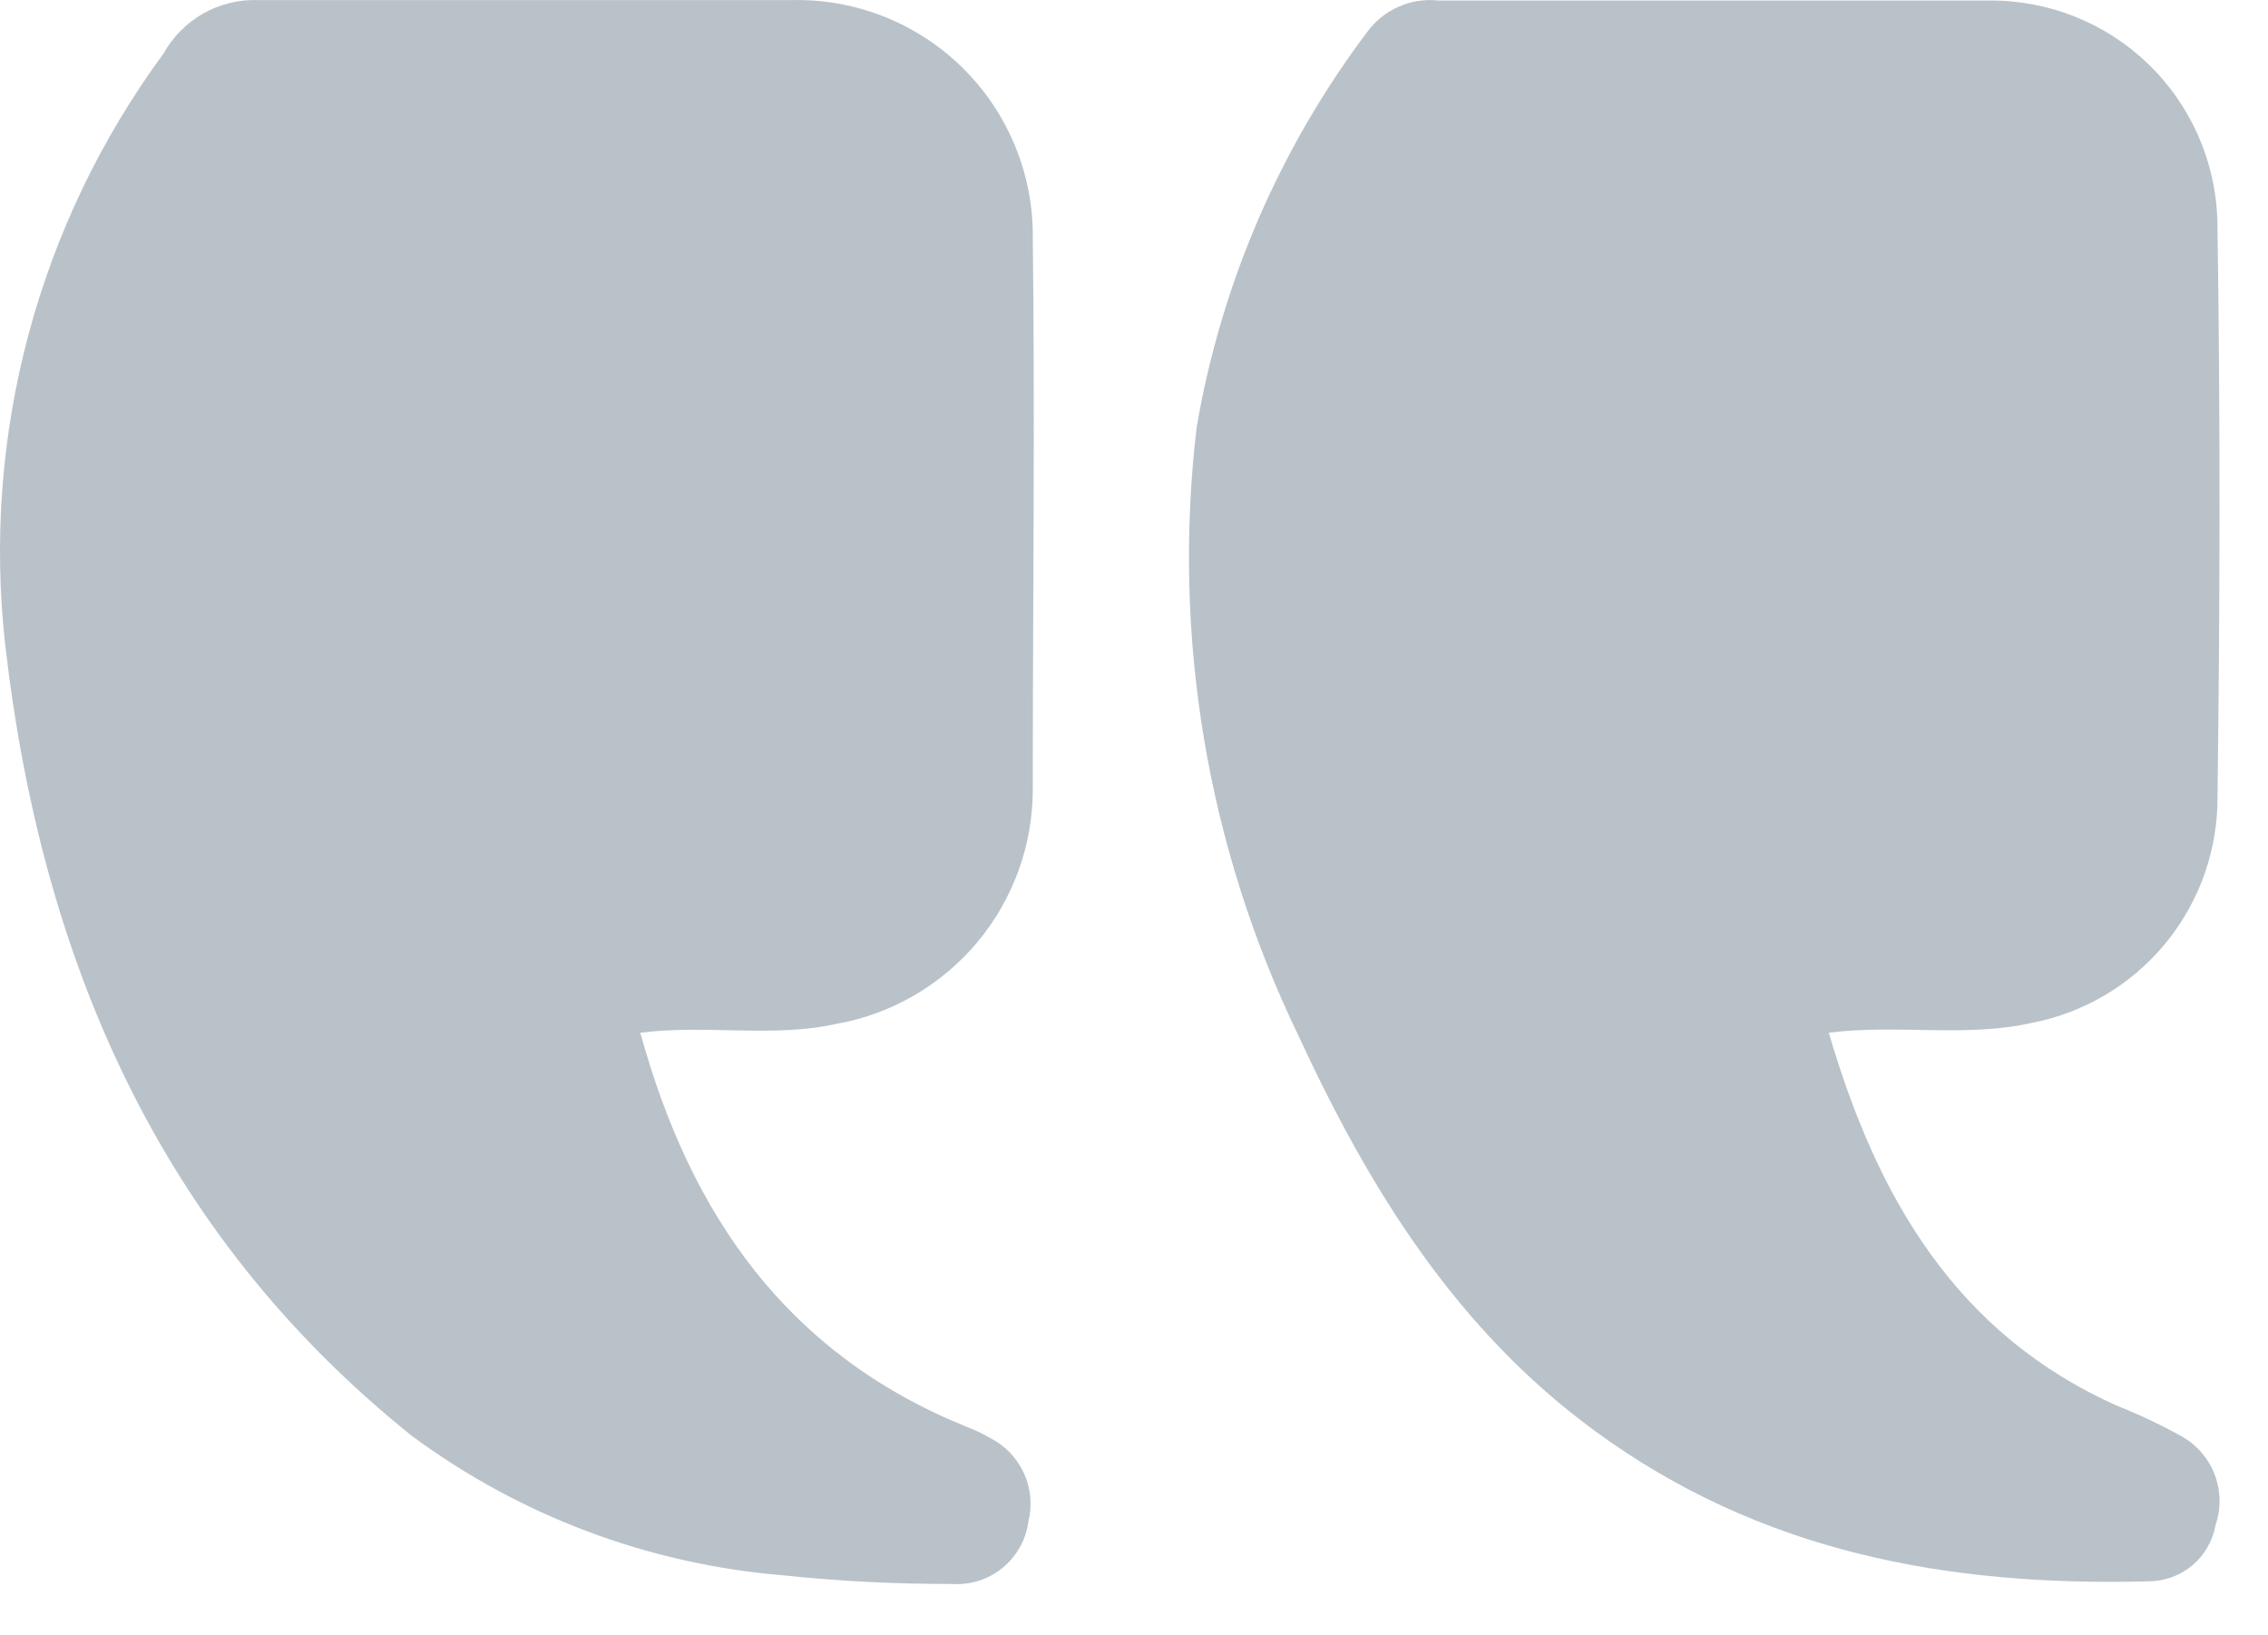 <svg xmlns="http://www.w3.org/2000/svg" width="43" height="31" viewBox="0 0 43 31" fill="none"><path d="M12.14 19.577C13.415 19.418 14.64 19.677 15.856 19.41C16.904 19.224 17.852 18.673 18.534 17.856C19.215 17.039 19.586 16.007 19.581 14.943C19.581 11.46 19.623 7.985 19.581 4.502C19.586 3.902 19.47 3.308 19.24 2.755C19.011 2.201 18.672 1.699 18.244 1.28C17.817 0.86 17.309 0.53 16.751 0.311C16.193 0.091 15.597 -0.014 14.998 0.002C11.665 0.002 8.273 0.002 4.907 0.002C4.54 -0.013 4.177 0.074 3.858 0.253C3.539 0.433 3.276 0.698 3.098 1.018C0.726 4.242 -0.346 8.241 0.098 12.218C0.781 18.168 3.006 23.368 7.806 27.218C9.853 28.732 12.279 29.646 14.815 29.86C15.889 29.974 16.968 30.029 18.048 30.027C18.395 30.051 18.738 29.942 19.007 29.722C19.277 29.502 19.452 29.188 19.498 28.843C19.574 28.536 19.543 28.213 19.412 27.925C19.28 27.638 19.055 27.403 18.773 27.26C18.627 27.174 18.474 27.102 18.315 27.043C14.923 25.668 13.09 23.035 12.14 19.577Z" fill="#758695" fill-opacity="0.5"></path><path d="M34.673 19.577C35.989 19.41 37.273 19.677 38.548 19.385C39.505 19.195 40.37 18.687 41.004 17.945C41.637 17.203 42.002 16.268 42.04 15.293C42.09 11.593 42.098 7.885 42.04 4.177C42.007 3.054 41.536 1.99 40.727 1.211C39.919 0.432 38.837 0.001 37.715 0.01C34.231 0.01 30.756 0.01 27.273 0.01C27.018 -0.018 26.76 0.021 26.525 0.124C26.289 0.226 26.085 0.388 25.931 0.593C24.267 2.798 23.155 5.37 22.689 8.093C22.217 12.043 22.885 16.045 24.615 19.627C25.956 22.527 27.606 25.202 30.24 27.127C33.365 29.418 36.906 30.077 40.731 29.977C41.035 29.977 41.33 29.871 41.563 29.676C41.796 29.481 41.953 29.209 42.006 28.91C42.111 28.604 42.106 28.271 41.994 27.967C41.882 27.663 41.668 27.408 41.389 27.243C40.994 27.022 40.585 26.827 40.165 26.66C37.073 25.293 35.581 22.677 34.673 19.577Z" fill="#758695" fill-opacity="0.5"></path></svg>